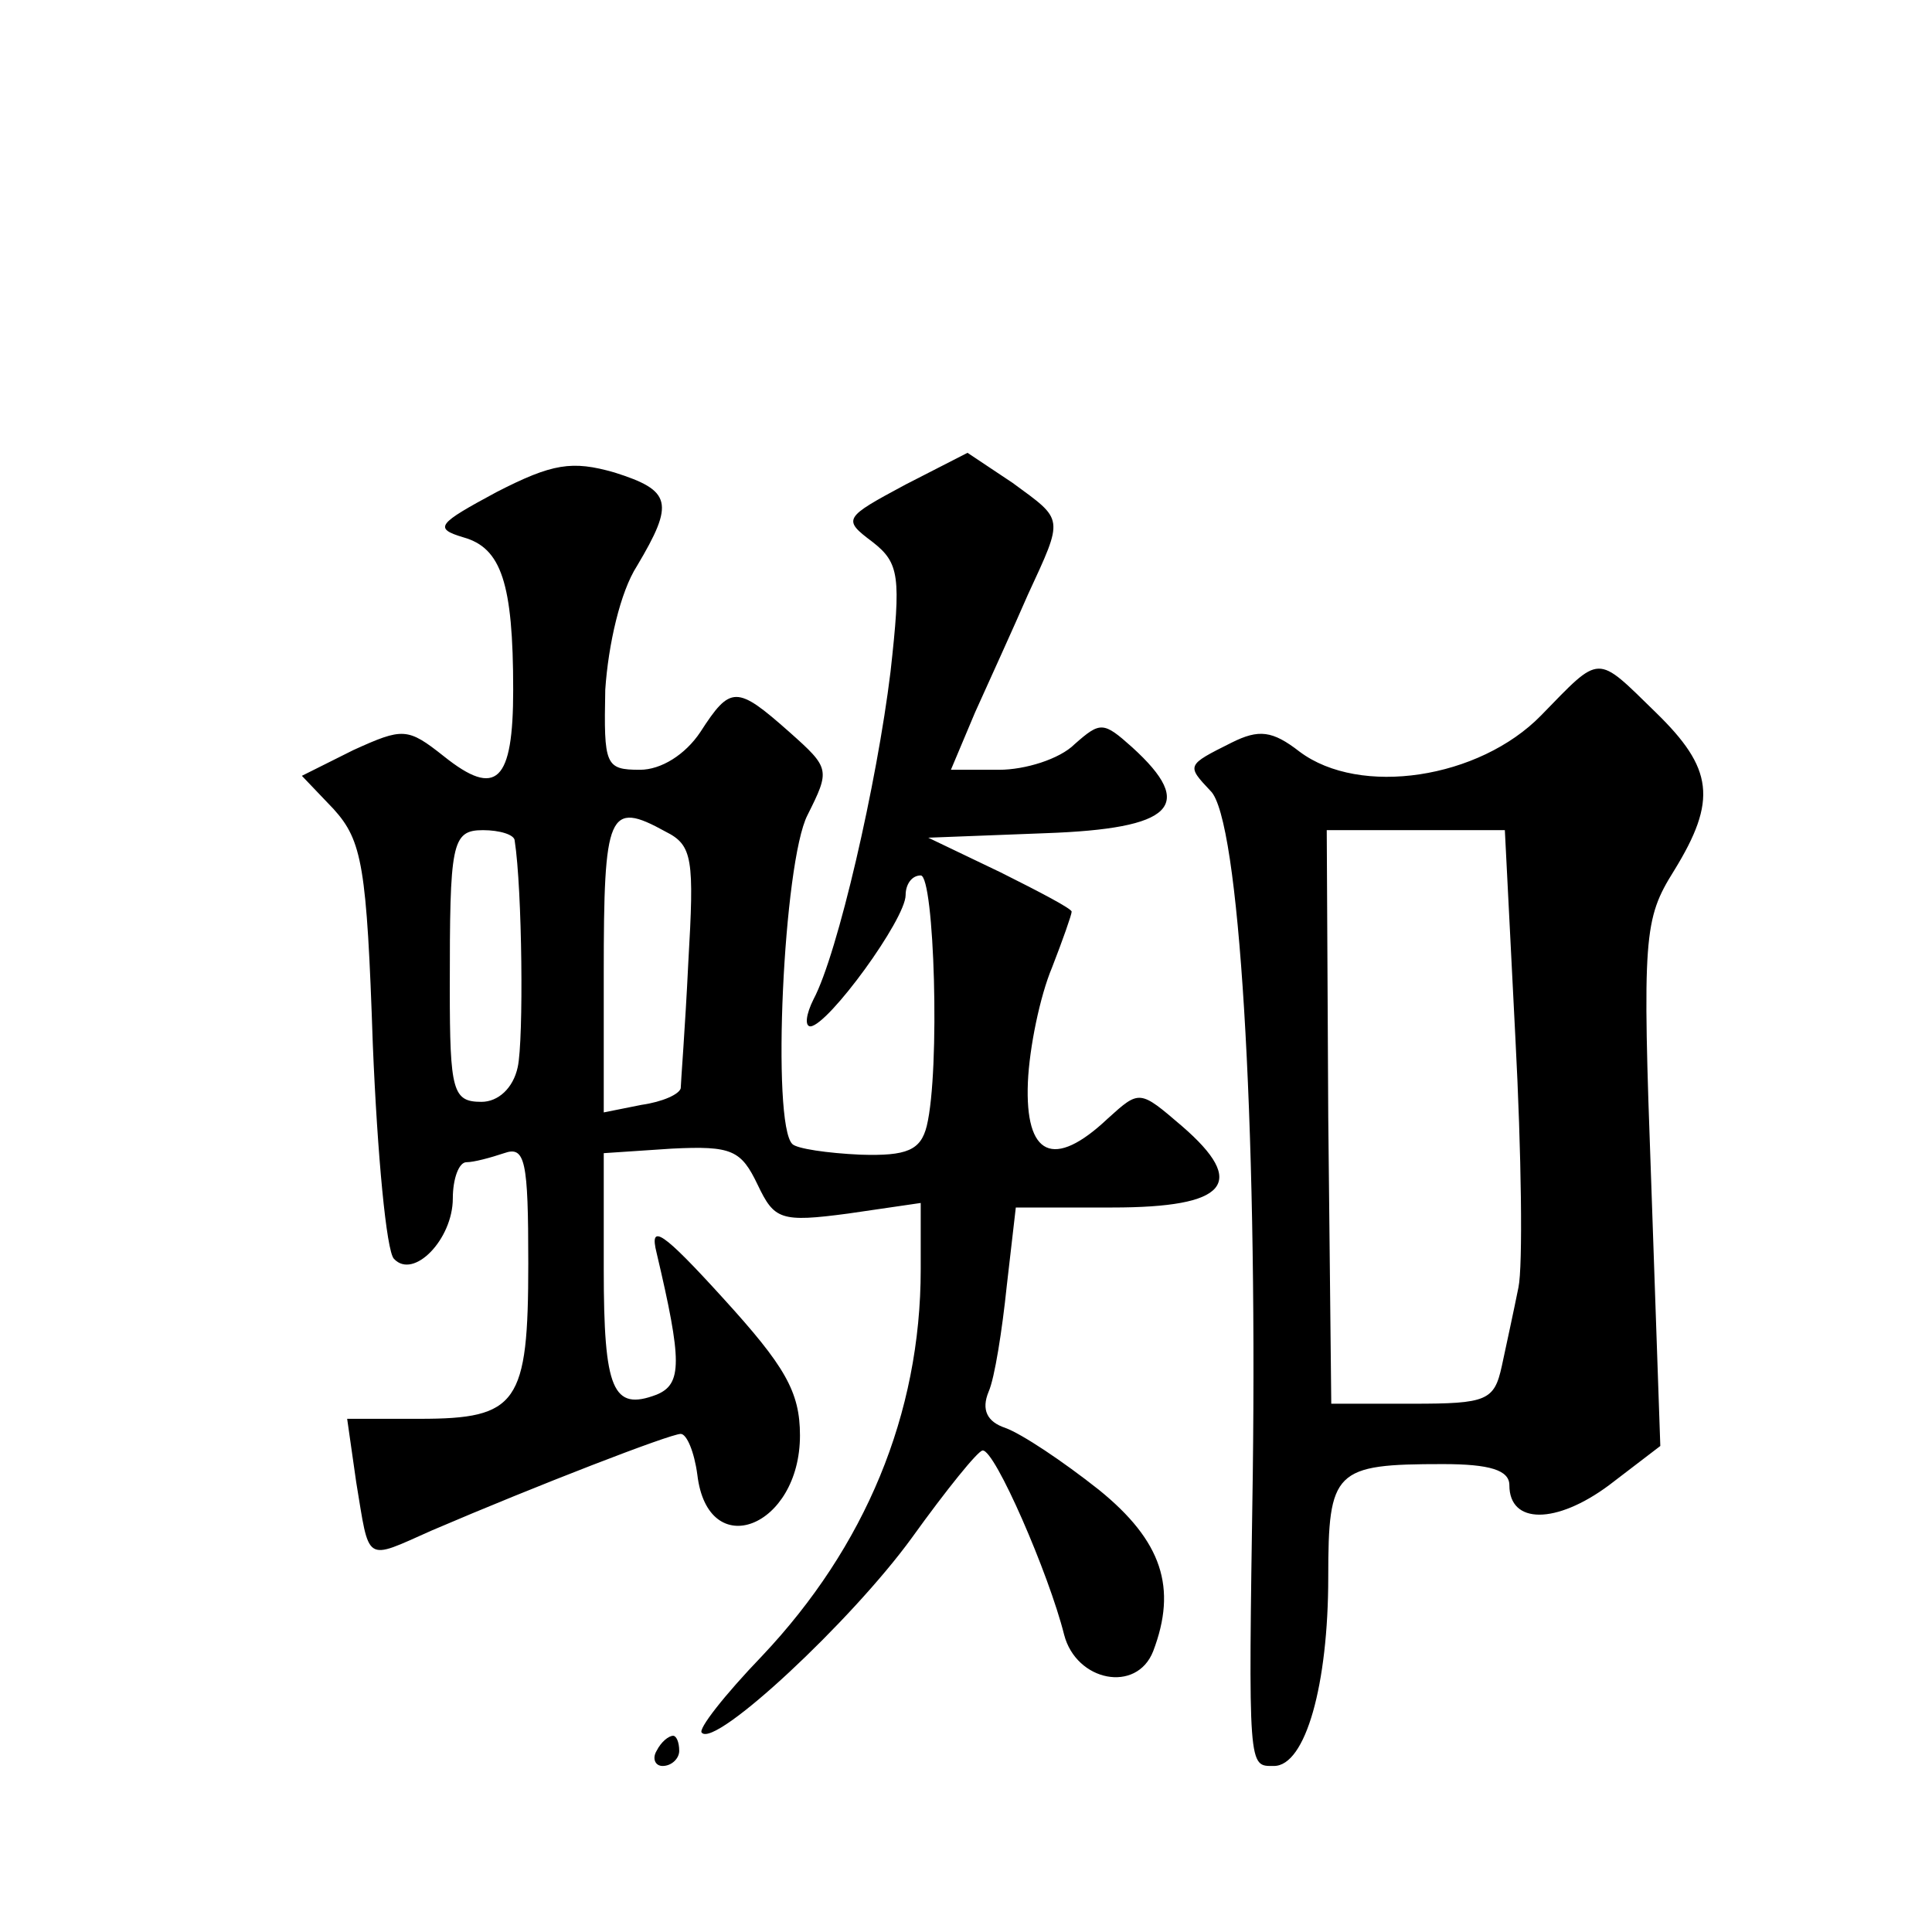 <?xml version="1.0" standalone="no"?>
<!DOCTYPE svg PUBLIC "-//W3C//DTD SVG 20010904//EN"
 "http://www.w3.org/TR/2001/REC-SVG-20010904/DTD/svg10.dtd">
<svg version="1.0" xmlns="http://www.w3.org/2000/svg"
 width="128pt" height="128pt" viewBox="0 0 128 128"
 preserveAspectRatio="xMidYMid meet">
<g transform="translate(0,128) scale(0.1,-0.1)"
fill="#0" stroke="none">
<path d="M329 954 c-39 -21 -42 -24 -22 -30 25 -7 33 -30 33 -101 0 -61 -11 -72
-46 -44 -24 19 -27 19 -60 4 l-34 -17 21 -22 c19 -21 22 -38 26 -156 3 -73 9 -137
14 -142 13 -14 39 13 39 40 0 13 4 24 9 24 5 0 16 3 25 6 14 5 16 -5 16 -73 0 -93
-7 -103 -72 -103 l-48 0 6 -42 c9 -54 5 -52 50 -32 70 30 158 64 165 64 4 0 9 -12
11 -27 7 -59 68 -35 68 26 0 29 -10 46 -51 91 -40 44 -49 50 -44 30 17 -72 17 -87
0 -94 -29 -11 -35 3 -35 83 l0 77 45 3 c40 2 46 -1 57 -24 11 -23 15 -25 60 -19
l48 7 0 -44 c0 -96 -37 -184 -105 -256 -25 -26 -43 -49 -40 -51 9 -10 99 74 139
129 23 32 44 58 47 58 8 1 44 -82 54 -122 8 -31 48 -39 59 -11 16 42 6 73 -36 107
-24 19 -51 37 -62 41 -12 4 -16 12 -11 24 4 9 9 41 12 70 l6 52 64 0 c76 0 90 16
46 54 -28 24 -28 24 -49 5 -36 -34 -55 -25 -53 24 1 23 8 57 16 76 7 18 13 35 13
37 0 2 -21 13 -47 26 l-48 23 78 3 c84 3 100 18 57 57 -19 17 -21 17 -38 2 -10
-10 -33 -17 -50 -17 l-32 0 16 38 c9 20 25 55 35 78 24 52 24 49 -10 74 l-30 20
-41 -21 c-41 -22 -42 -23 -22 -38 18 -14 19 -23 12 -86 -9 -74 -35 -187 -51 -217
-5 -10 -6 -18 -2 -18 12 1 63 71 63 87 0 7 4 13 10 13 9 0 13 -129 4 -166 -4 -16
-13 -20 -44 -19 -22 1 -42 4 -45 7 -14 13 -6 187 10 218 15 30 15 31 -12 55 -35
31 -39 31 -59 0 -10 -15 -26 -25 -40 -25 -23 0 -24 3 -23 53 2 30 10 65 21 82 25
42 23 50 -15 62 -28 8 -41 6 -78 -13z m112 -225 c18 -9 19 -18 15 -87 -2 -42 -5
-80 -5 -83 -1 -4 -12 -9 -26 -11 l-25 -5 0 92 c0 107 3 115 41 94z m-100 -6 c5
-32 6 -132 2 -150 -3 -14 -13 -23 -24 -23 -19 0 -21 7 -21 75 0 96 1 105 22 105
11 0 21 -3 21 -7z M1021 806 c-41 -42 -120 -54 -160 -24 -18 14 -27 15 -45 6 -30
-15 -30 -15 -14 -32 19 -18 31 -217 28 -453 -3 -197 -3 -193 14 -193 21 0 36 54
36 125 0 71 4 75 76 75 31 0 44 -4 44 -14 0 -26 31 -26 66 0 l34 26 -6 174 c-6
164 -5 175 15 207 29 47 26 68 -12 105 -40 39 -36 39 -76 -2z m-17 -214 c4 -76
5 -151 2 -165 -3 -15 -8 -38 -11 -52 -5 -23 -10 -25 -59 -25 l-54 0 -2 190 -1 190
59 0 59 0 7 -138z M435 120 c-3 -5 -1 -10 4 -10 6 0 11 5 11 10 0 6 -2 10 -4 10
-3 0 -8 -4 -11 -10z"/>
</g>
</svg>
